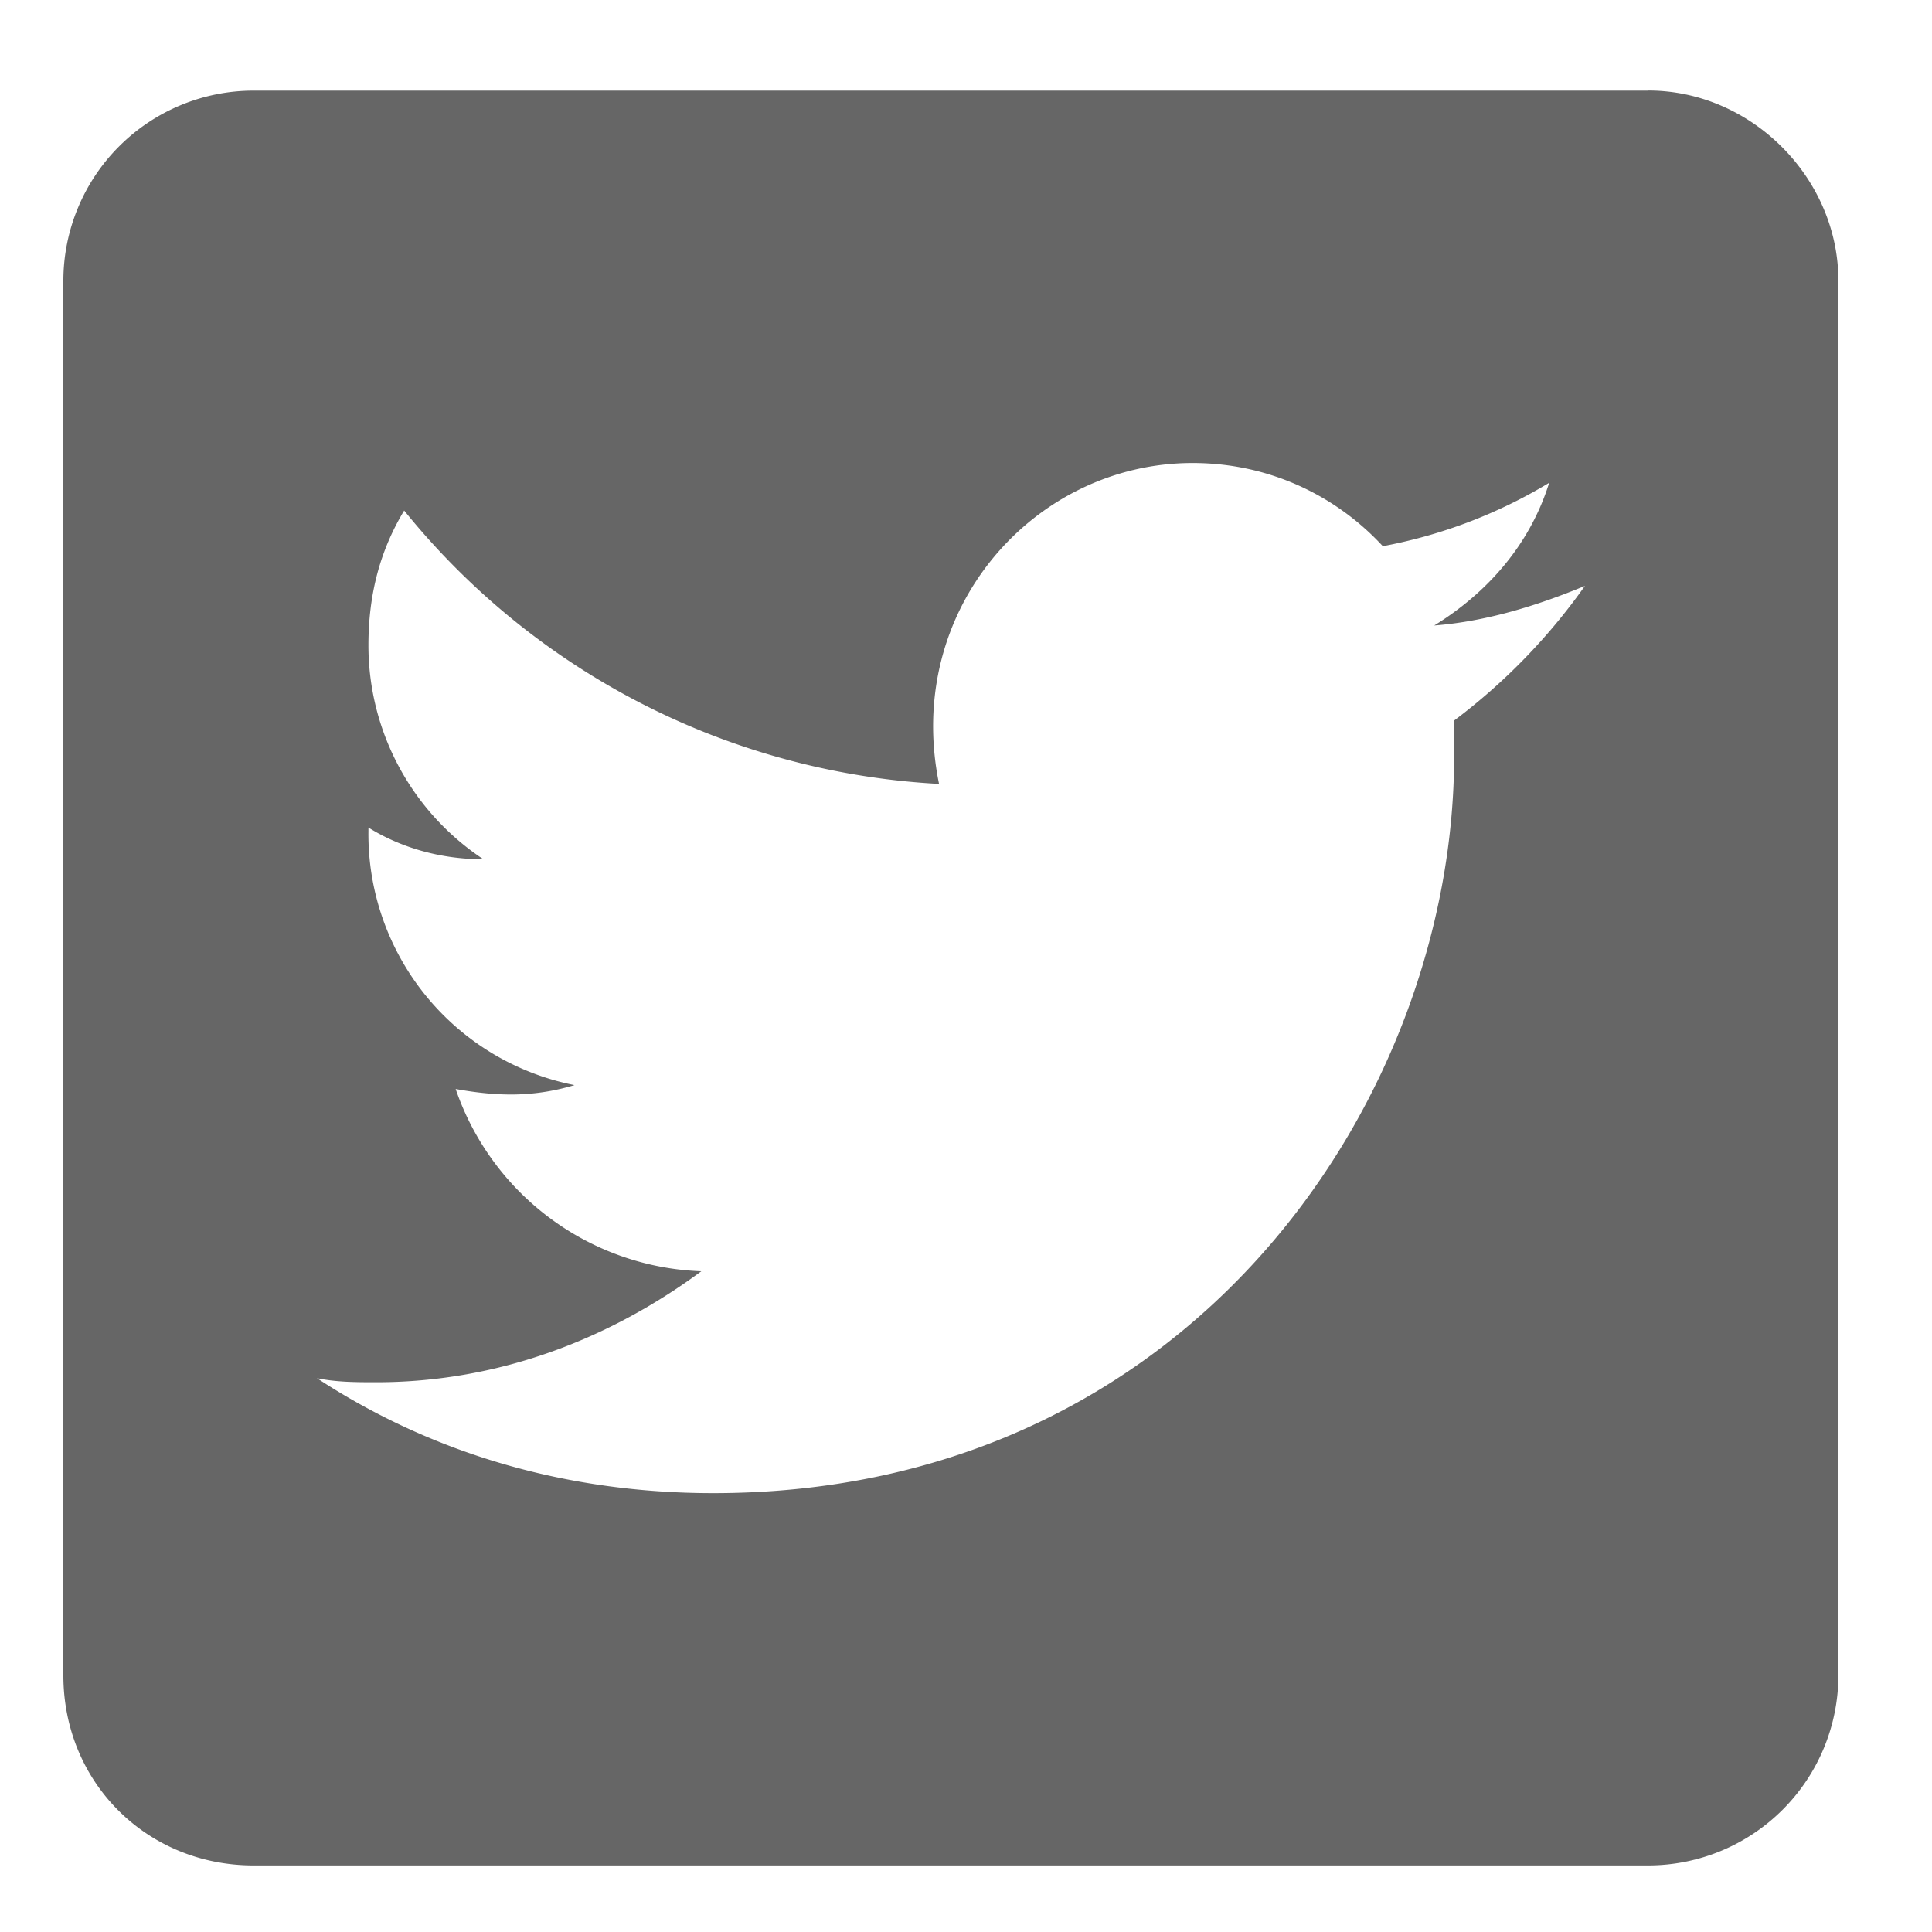 <svg width="20" height="20" viewBox="0 0 20 20" fill="none" xmlns="http://www.w3.org/2000/svg"><path d="M17.063.938H2.624A1.97 1.97 0 0 0 .656 2.905v14.438c0 1.107.862 1.968 1.969 1.968h14.438a1.97 1.97 0 0 0 1.968-1.968V2.906c0-1.066-.902-1.969-1.968-1.969zm-2.01 6.521v.37c0 3.526-2.707 7.628-7.67 7.628-1.518 0-2.912-.41-4.102-1.19.205.042.41.042.615.042 1.272 0 2.42-.452 3.364-1.149a2.793 2.793 0 0 1-2.543-1.887c.451.082.82.082 1.23-.04a2.648 2.648 0 0 1-2.133-2.626v-.04c.329.204.739.328 1.19.328a2.653 2.653 0 0 1-1.19-2.215c0-.534.123-.985.37-1.395a7.645 7.645 0 0 0 5.537 2.83c-.37-1.804.984-3.322 2.625-3.322.779 0 1.476.328 1.969.861a5.17 5.17 0 0 0 1.722-.656c-.205.656-.656 1.148-1.19 1.477.534-.041 1.067-.205 1.56-.41a6.25 6.25 0 0 1-1.354 1.394z" fill="#666"/></svg>